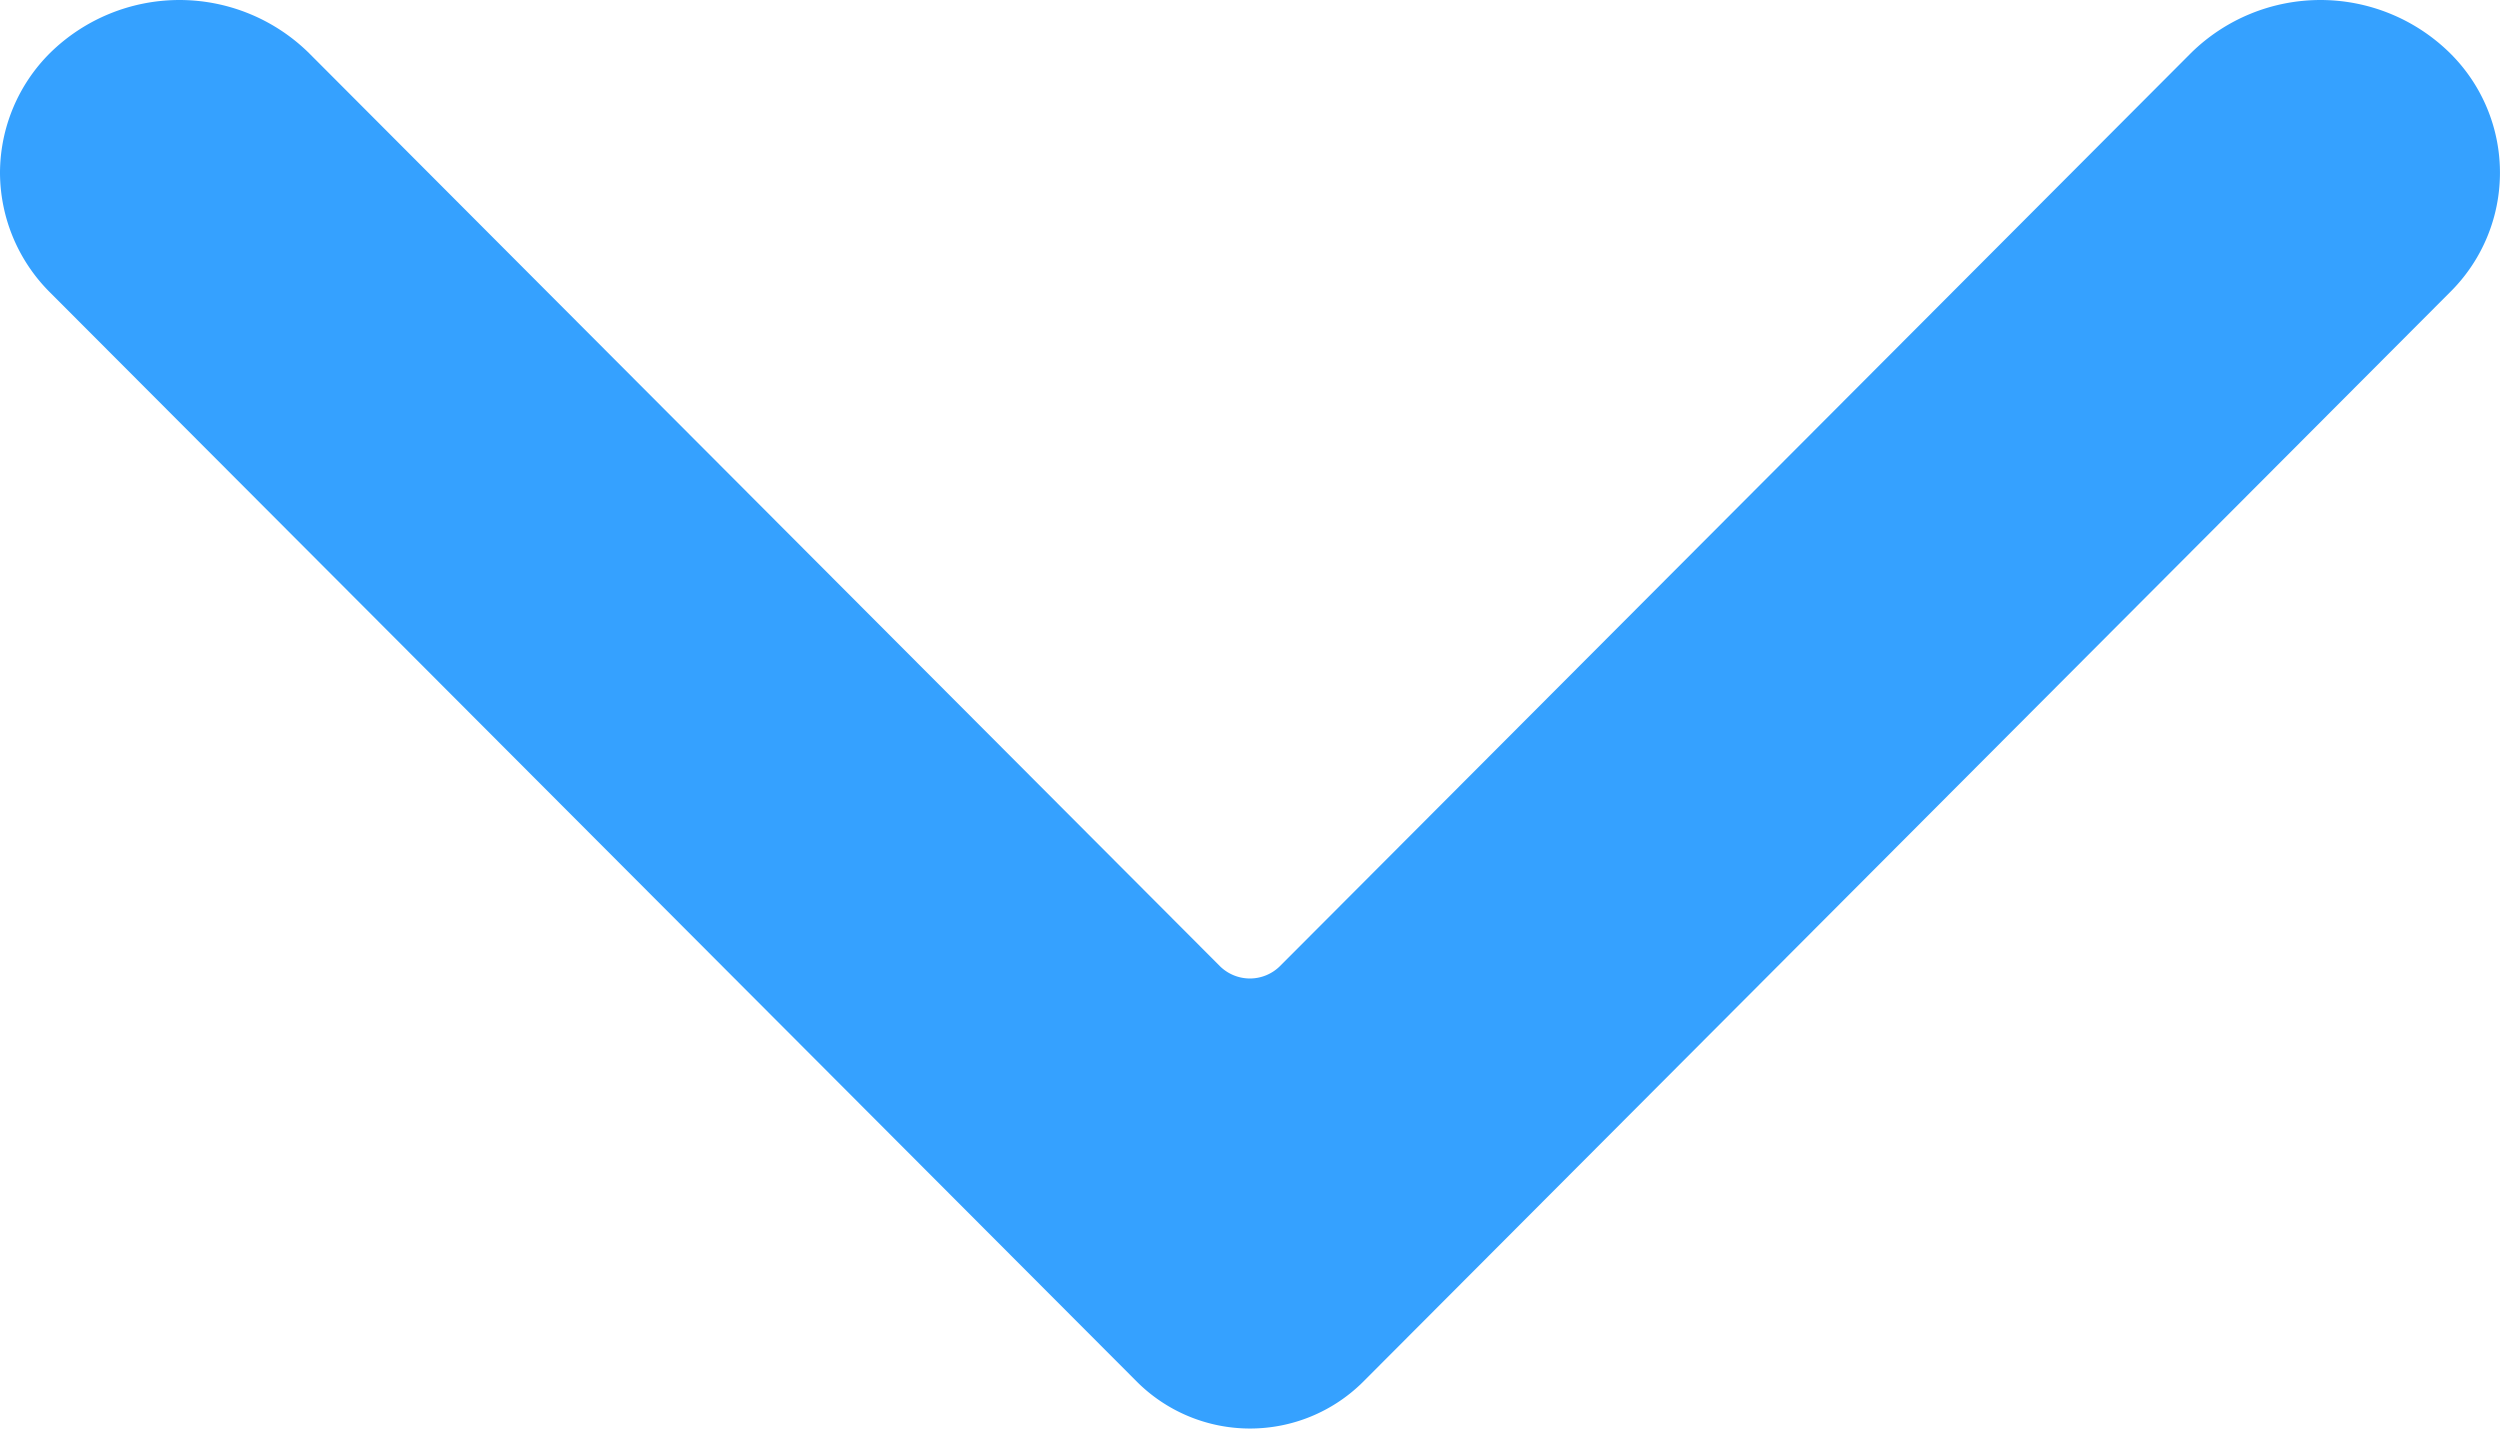 <svg xmlns="http://www.w3.org/2000/svg" xmlns:xlink="http://www.w3.org/1999/xlink" width="28" height="16"><defs><path id="a" d="M18.726-5.441L6.516 6.742a1.794 1.794 0 000 2.517l12.21 12.18a1.882 1.882 0 002.68 0 2.067 2.067 0 000-2.9L11.18 8.336a.478.478 0 010-.674L21.406-2.54a2.067 2.067 0 000-2.9 1.899 1.899 0 00-1.34-.56 1.9 1.9 0 00-1.34.559z"/></defs><use fill="#35A1FF" fill-rule="evenodd" transform="rotate(-90 14 8)" xlink:href="#a"/></svg>